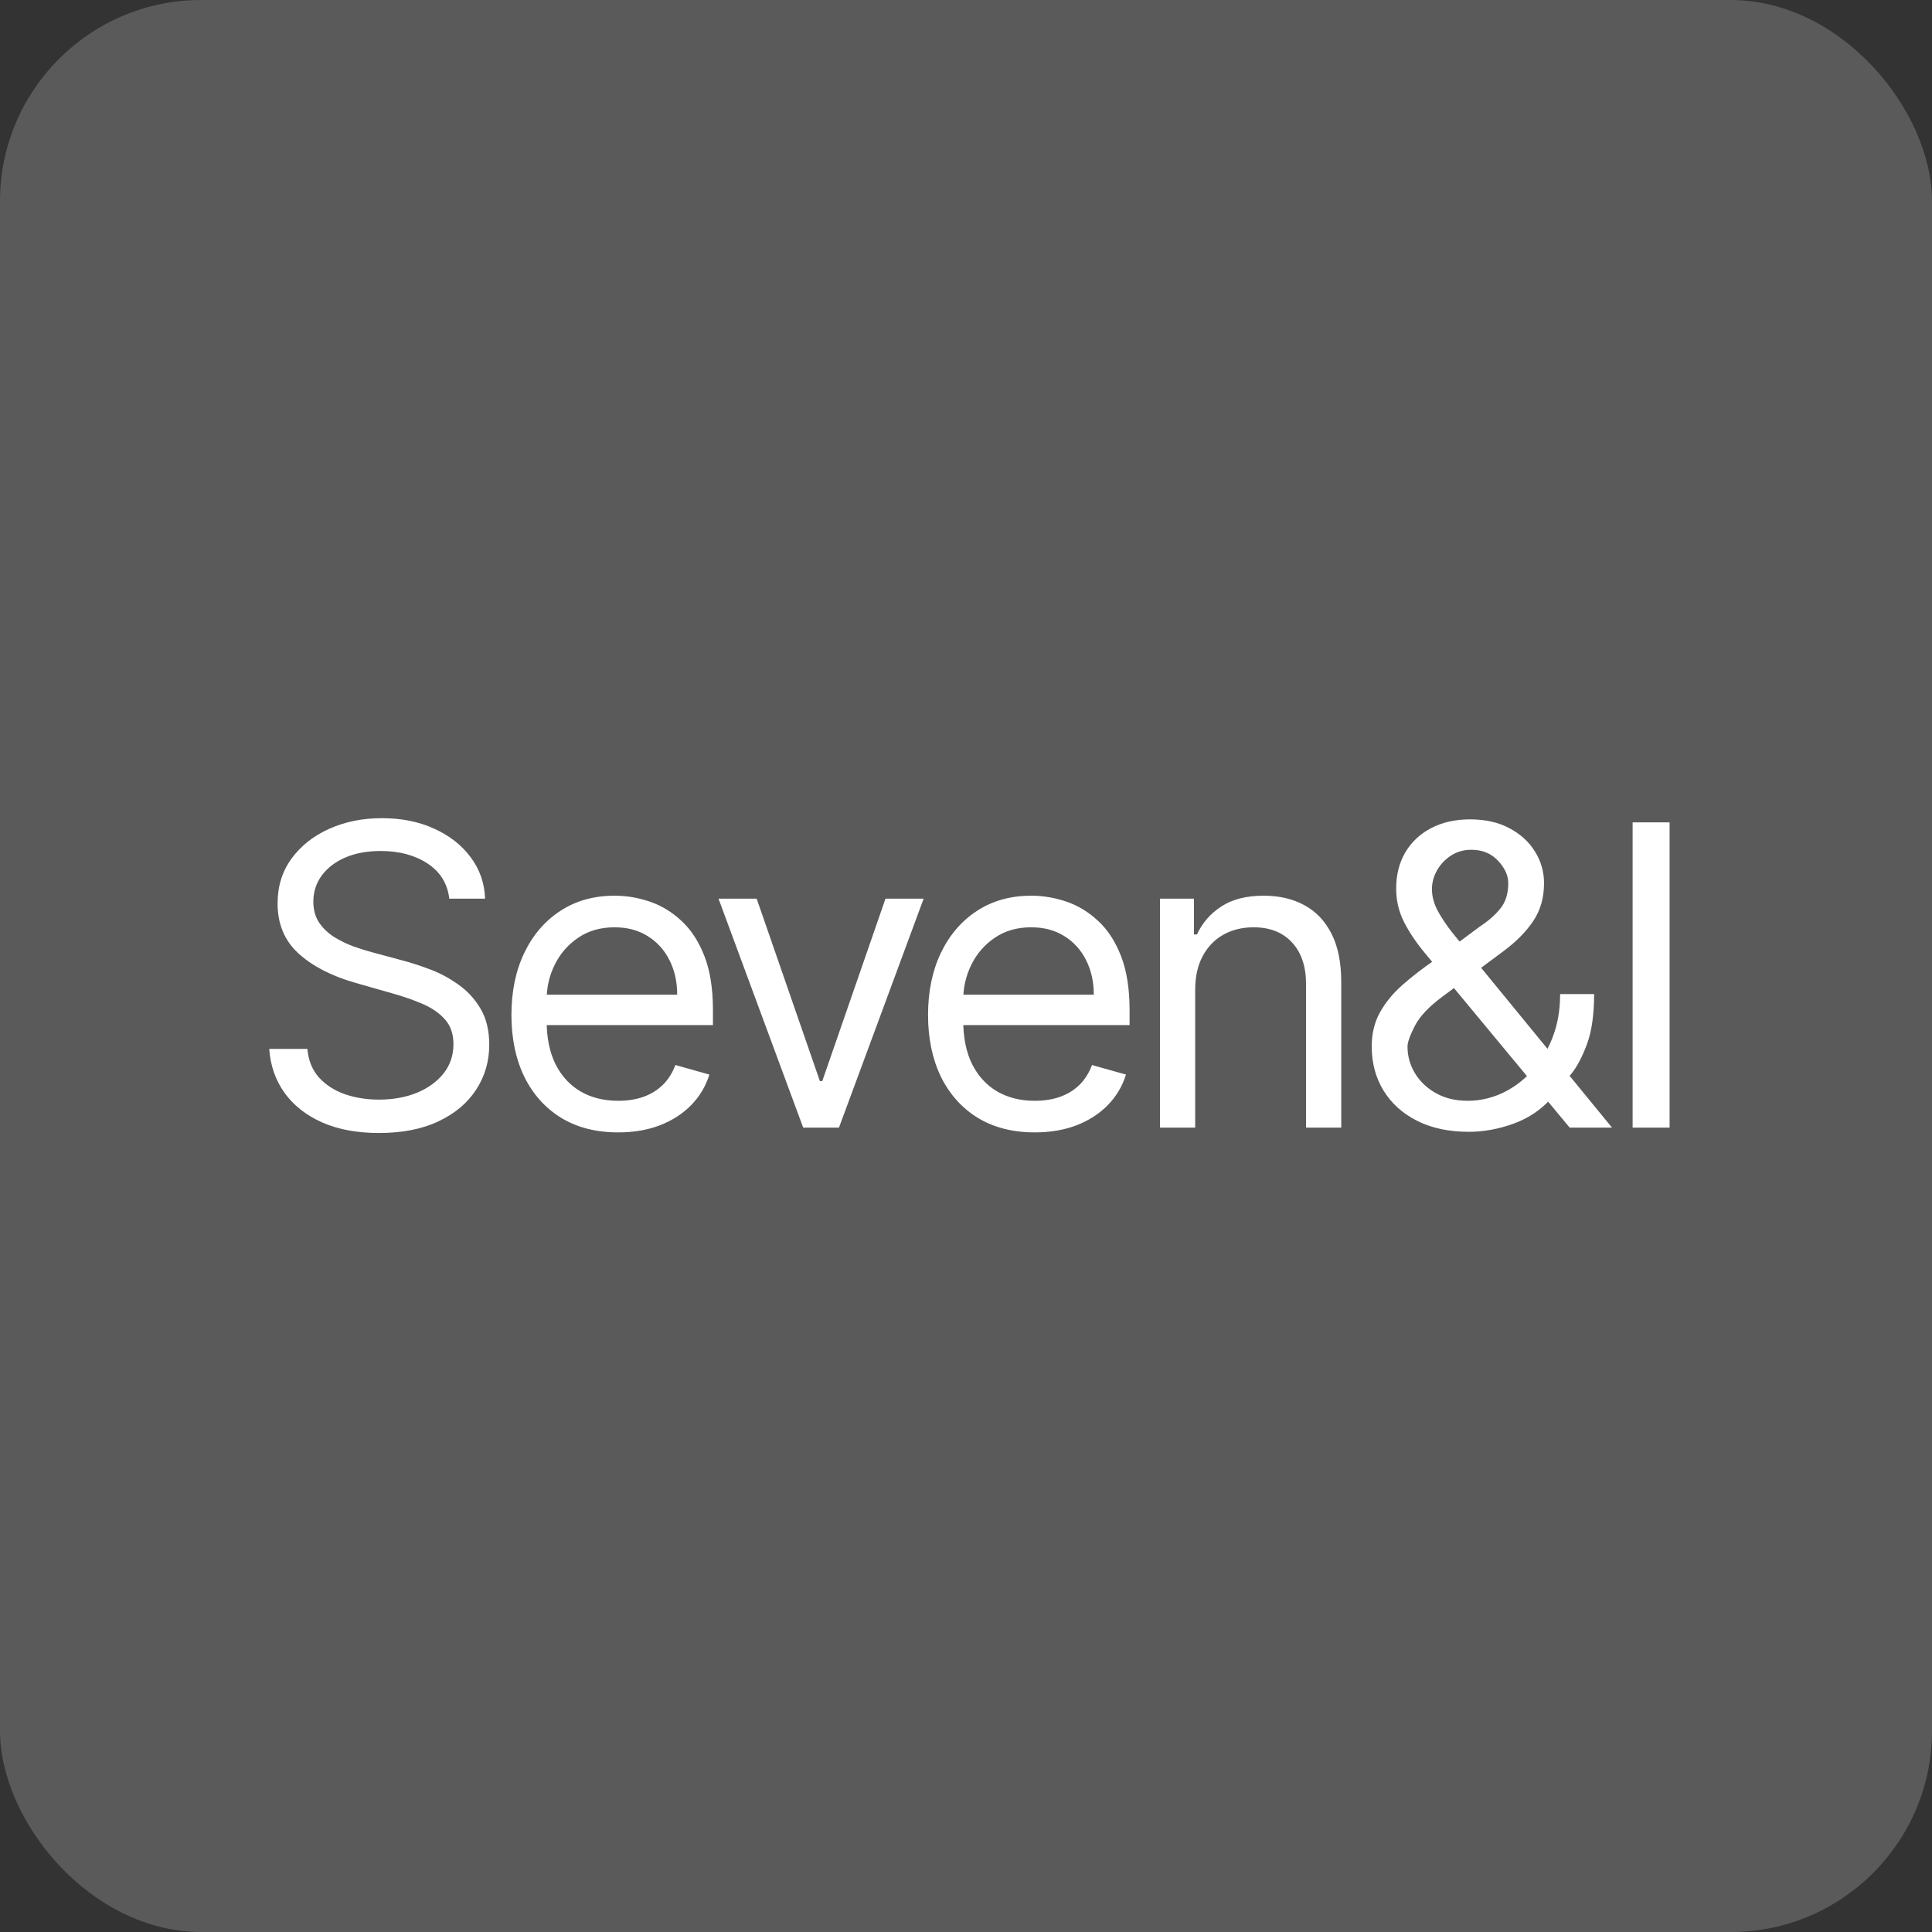 <?xml version="1.0" encoding="UTF-8"?> <svg xmlns="http://www.w3.org/2000/svg" width="96" height="96" viewBox="0 0 96 96" fill="none"><rect x="0" y="0" width="96" height="96" fill="#333333" stroke="none"/><rect width="96" height="96" rx="10" fill="#5A5A5A"></rect><path d="M22.325 44.655C22.236 43.904 21.876 43.321 21.244 42.907C20.612 42.492 19.836 42.285 18.918 42.285C18.246 42.285 17.659 42.393 17.155 42.61C16.656 42.828 16.266 43.126 15.985 43.507C15.708 43.887 15.57 44.319 15.57 44.803C15.57 45.208 15.666 45.556 15.859 45.847C16.056 46.133 16.308 46.373 16.614 46.566C16.921 46.753 17.242 46.909 17.577 47.032C17.913 47.151 18.222 47.247 18.503 47.321L20.044 47.736C20.439 47.84 20.878 47.983 21.362 48.165C21.851 48.348 22.318 48.597 22.762 48.913C23.211 49.224 23.582 49.624 23.873 50.113C24.164 50.602 24.31 51.202 24.31 51.913C24.31 52.733 24.095 53.474 23.666 54.135C23.241 54.797 22.619 55.323 21.799 55.713C20.984 56.103 19.994 56.298 18.829 56.298C17.743 56.298 16.802 56.123 16.007 55.772C15.217 55.421 14.595 54.933 14.141 54.306C13.691 53.678 13.437 52.95 13.378 52.12H15.274C15.323 52.693 15.516 53.167 15.852 53.543C16.192 53.913 16.622 54.19 17.14 54.372C17.664 54.55 18.227 54.639 18.829 54.639C19.53 54.639 20.16 54.525 20.718 54.298C21.276 54.066 21.718 53.745 22.044 53.335C22.369 52.92 22.532 52.437 22.532 51.883C22.532 51.38 22.392 50.97 22.11 50.654C21.829 50.338 21.458 50.081 20.999 49.884C20.54 49.686 20.044 49.513 19.511 49.365L17.644 48.832C16.459 48.491 15.521 48.005 14.829 47.373C14.138 46.741 13.793 45.914 13.793 44.892C13.793 44.042 14.022 43.302 14.481 42.67C14.945 42.033 15.568 41.539 16.348 41.188C17.133 40.833 18.009 40.655 18.977 40.655C19.955 40.655 20.824 40.83 21.584 41.181C22.345 41.526 22.947 42.001 23.392 42.603C23.841 43.205 24.078 43.889 24.103 44.655H22.325ZM30.716 56.268C29.62 56.268 28.674 56.026 27.879 55.542C27.089 55.054 26.479 54.372 26.05 53.498C25.625 52.619 25.413 51.597 25.413 50.432C25.413 49.267 25.625 48.239 26.05 47.351C26.479 46.457 27.077 45.761 27.842 45.262C28.612 44.758 29.511 44.507 30.538 44.507C31.131 44.507 31.716 44.605 32.293 44.803C32.871 45 33.397 45.321 33.871 45.766C34.345 46.205 34.723 46.788 35.004 47.514C35.286 48.239 35.426 49.133 35.426 50.195V50.935H26.657V49.425H33.649C33.649 48.783 33.52 48.21 33.264 47.706C33.012 47.203 32.651 46.805 32.182 46.514C31.718 46.222 31.17 46.077 30.538 46.077C29.842 46.077 29.239 46.249 28.731 46.595C28.227 46.936 27.84 47.38 27.568 47.928C27.296 48.477 27.161 49.064 27.161 49.691V50.699C27.161 51.558 27.309 52.286 27.605 52.883C27.906 53.476 28.323 53.928 28.857 54.239C29.39 54.545 30.01 54.698 30.716 54.698C31.175 54.698 31.59 54.634 31.96 54.505C32.335 54.372 32.659 54.175 32.93 53.913C33.202 53.646 33.412 53.316 33.56 52.92L35.249 53.395C35.071 53.967 34.772 54.471 34.352 54.905C33.933 55.335 33.414 55.671 32.797 55.913C32.18 56.15 31.486 56.268 30.716 56.268ZM45.895 44.655L41.688 56.031H39.91L35.703 44.655H37.599L40.74 53.72H40.858L43.999 44.655H45.895ZM51.417 56.268C50.321 56.268 49.376 56.026 48.581 55.542C47.791 55.054 47.181 54.372 46.751 53.498C46.327 52.619 46.114 51.597 46.114 50.432C46.114 49.267 46.327 48.239 46.751 47.351C47.181 46.457 47.778 45.761 48.544 45.262C49.314 44.758 50.212 44.507 51.239 44.507C51.832 44.507 52.417 44.605 52.995 44.803C53.573 45 54.099 45.321 54.572 45.766C55.047 46.205 55.424 46.788 55.706 47.514C55.987 48.239 56.128 49.133 56.128 50.195V50.935H47.358V49.425H54.35C54.35 48.783 54.222 48.21 53.965 47.706C53.713 47.203 53.353 46.805 52.884 46.514C52.42 46.222 51.872 46.077 51.239 46.077C50.543 46.077 49.941 46.249 49.432 46.595C48.929 46.936 48.541 47.38 48.27 47.928C47.998 48.477 47.862 49.064 47.862 49.691V50.699C47.862 51.558 48.01 52.286 48.306 52.883C48.608 53.476 49.025 53.928 49.558 54.239C50.092 54.545 50.711 54.698 51.417 54.698C51.877 54.698 52.291 54.634 52.662 54.505C53.037 54.372 53.36 54.175 53.632 53.913C53.904 53.646 54.113 53.316 54.261 52.92L55.95 53.395C55.772 53.967 55.474 54.471 55.054 54.905C54.634 55.335 54.116 55.671 53.499 55.913C52.881 56.15 52.188 56.268 51.417 56.268ZM59.388 49.188V56.031H57.64V44.655H59.328V46.432H59.477C59.743 45.855 60.148 45.39 60.691 45.04C61.234 44.684 61.936 44.507 62.795 44.507C63.565 44.507 64.239 44.664 64.817 44.98C65.394 45.292 65.844 45.766 66.165 46.403C66.486 47.035 66.646 47.835 66.646 48.802V56.031H64.898V48.921C64.898 48.027 64.666 47.331 64.202 46.832C63.738 46.328 63.101 46.077 62.291 46.077C61.733 46.077 61.234 46.198 60.795 46.44C60.361 46.682 60.017 47.035 59.766 47.499C59.514 47.963 59.388 48.526 59.388 49.188ZM72.989 56.239C71.992 56.239 71.132 56.056 70.412 55.691C69.691 55.325 69.135 54.824 68.745 54.187C68.355 53.55 68.16 52.822 68.16 52.002C68.16 51.37 68.293 50.81 68.56 50.321C68.832 49.827 69.204 49.37 69.678 48.95C70.157 48.526 70.708 48.101 71.33 47.676L73.522 46.047C73.952 45.766 74.295 45.464 74.552 45.144C74.814 44.822 74.945 44.403 74.945 43.884C74.945 43.499 74.774 43.126 74.433 42.766C74.098 42.406 73.656 42.225 73.108 42.225C72.722 42.225 72.382 42.324 72.085 42.522C71.794 42.714 71.565 42.961 71.397 43.262C71.234 43.558 71.152 43.865 71.152 44.181C71.152 44.536 71.249 44.897 71.441 45.262C71.639 45.622 71.888 45.993 72.189 46.373C72.495 46.748 72.811 47.133 73.137 47.528L80.1 56.031H77.996L72.248 49.099C71.715 48.457 71.231 47.874 70.797 47.351C70.362 46.827 70.017 46.311 69.76 45.803C69.503 45.294 69.375 44.743 69.375 44.151C69.375 43.47 69.525 42.872 69.826 42.359C70.133 41.84 70.56 41.438 71.108 41.151C71.661 40.86 72.308 40.714 73.048 40.714C73.809 40.714 74.463 40.862 75.011 41.159C75.559 41.45 75.981 41.838 76.278 42.322C76.574 42.8 76.722 43.321 76.722 43.884C76.722 44.61 76.542 45.24 76.181 45.773C75.821 46.306 75.33 46.803 74.707 47.262L71.686 49.513C71.004 50.017 70.542 50.506 70.3 50.98C70.058 51.454 69.938 51.795 69.938 52.002C69.938 52.476 70.061 52.918 70.308 53.328C70.555 53.738 70.903 54.069 71.352 54.32C71.802 54.572 72.327 54.698 72.93 54.698C73.503 54.698 74.061 54.577 74.604 54.335C75.147 54.088 75.638 53.733 76.078 53.269C76.522 52.804 76.873 52.246 77.129 51.595C77.391 50.943 77.522 50.21 77.522 49.395H79.211C79.211 50.402 79.095 51.224 78.863 51.861C78.63 52.498 78.369 52.997 78.078 53.357C77.786 53.718 77.552 53.987 77.374 54.165C77.315 54.239 77.26 54.313 77.211 54.387C77.162 54.461 77.107 54.535 77.048 54.609C76.559 55.157 75.942 55.567 75.196 55.839C74.451 56.105 73.715 56.239 72.989 56.239ZM82.961 40.862V56.031H81.124V40.862H82.961Z" fill="white"></path></svg> 